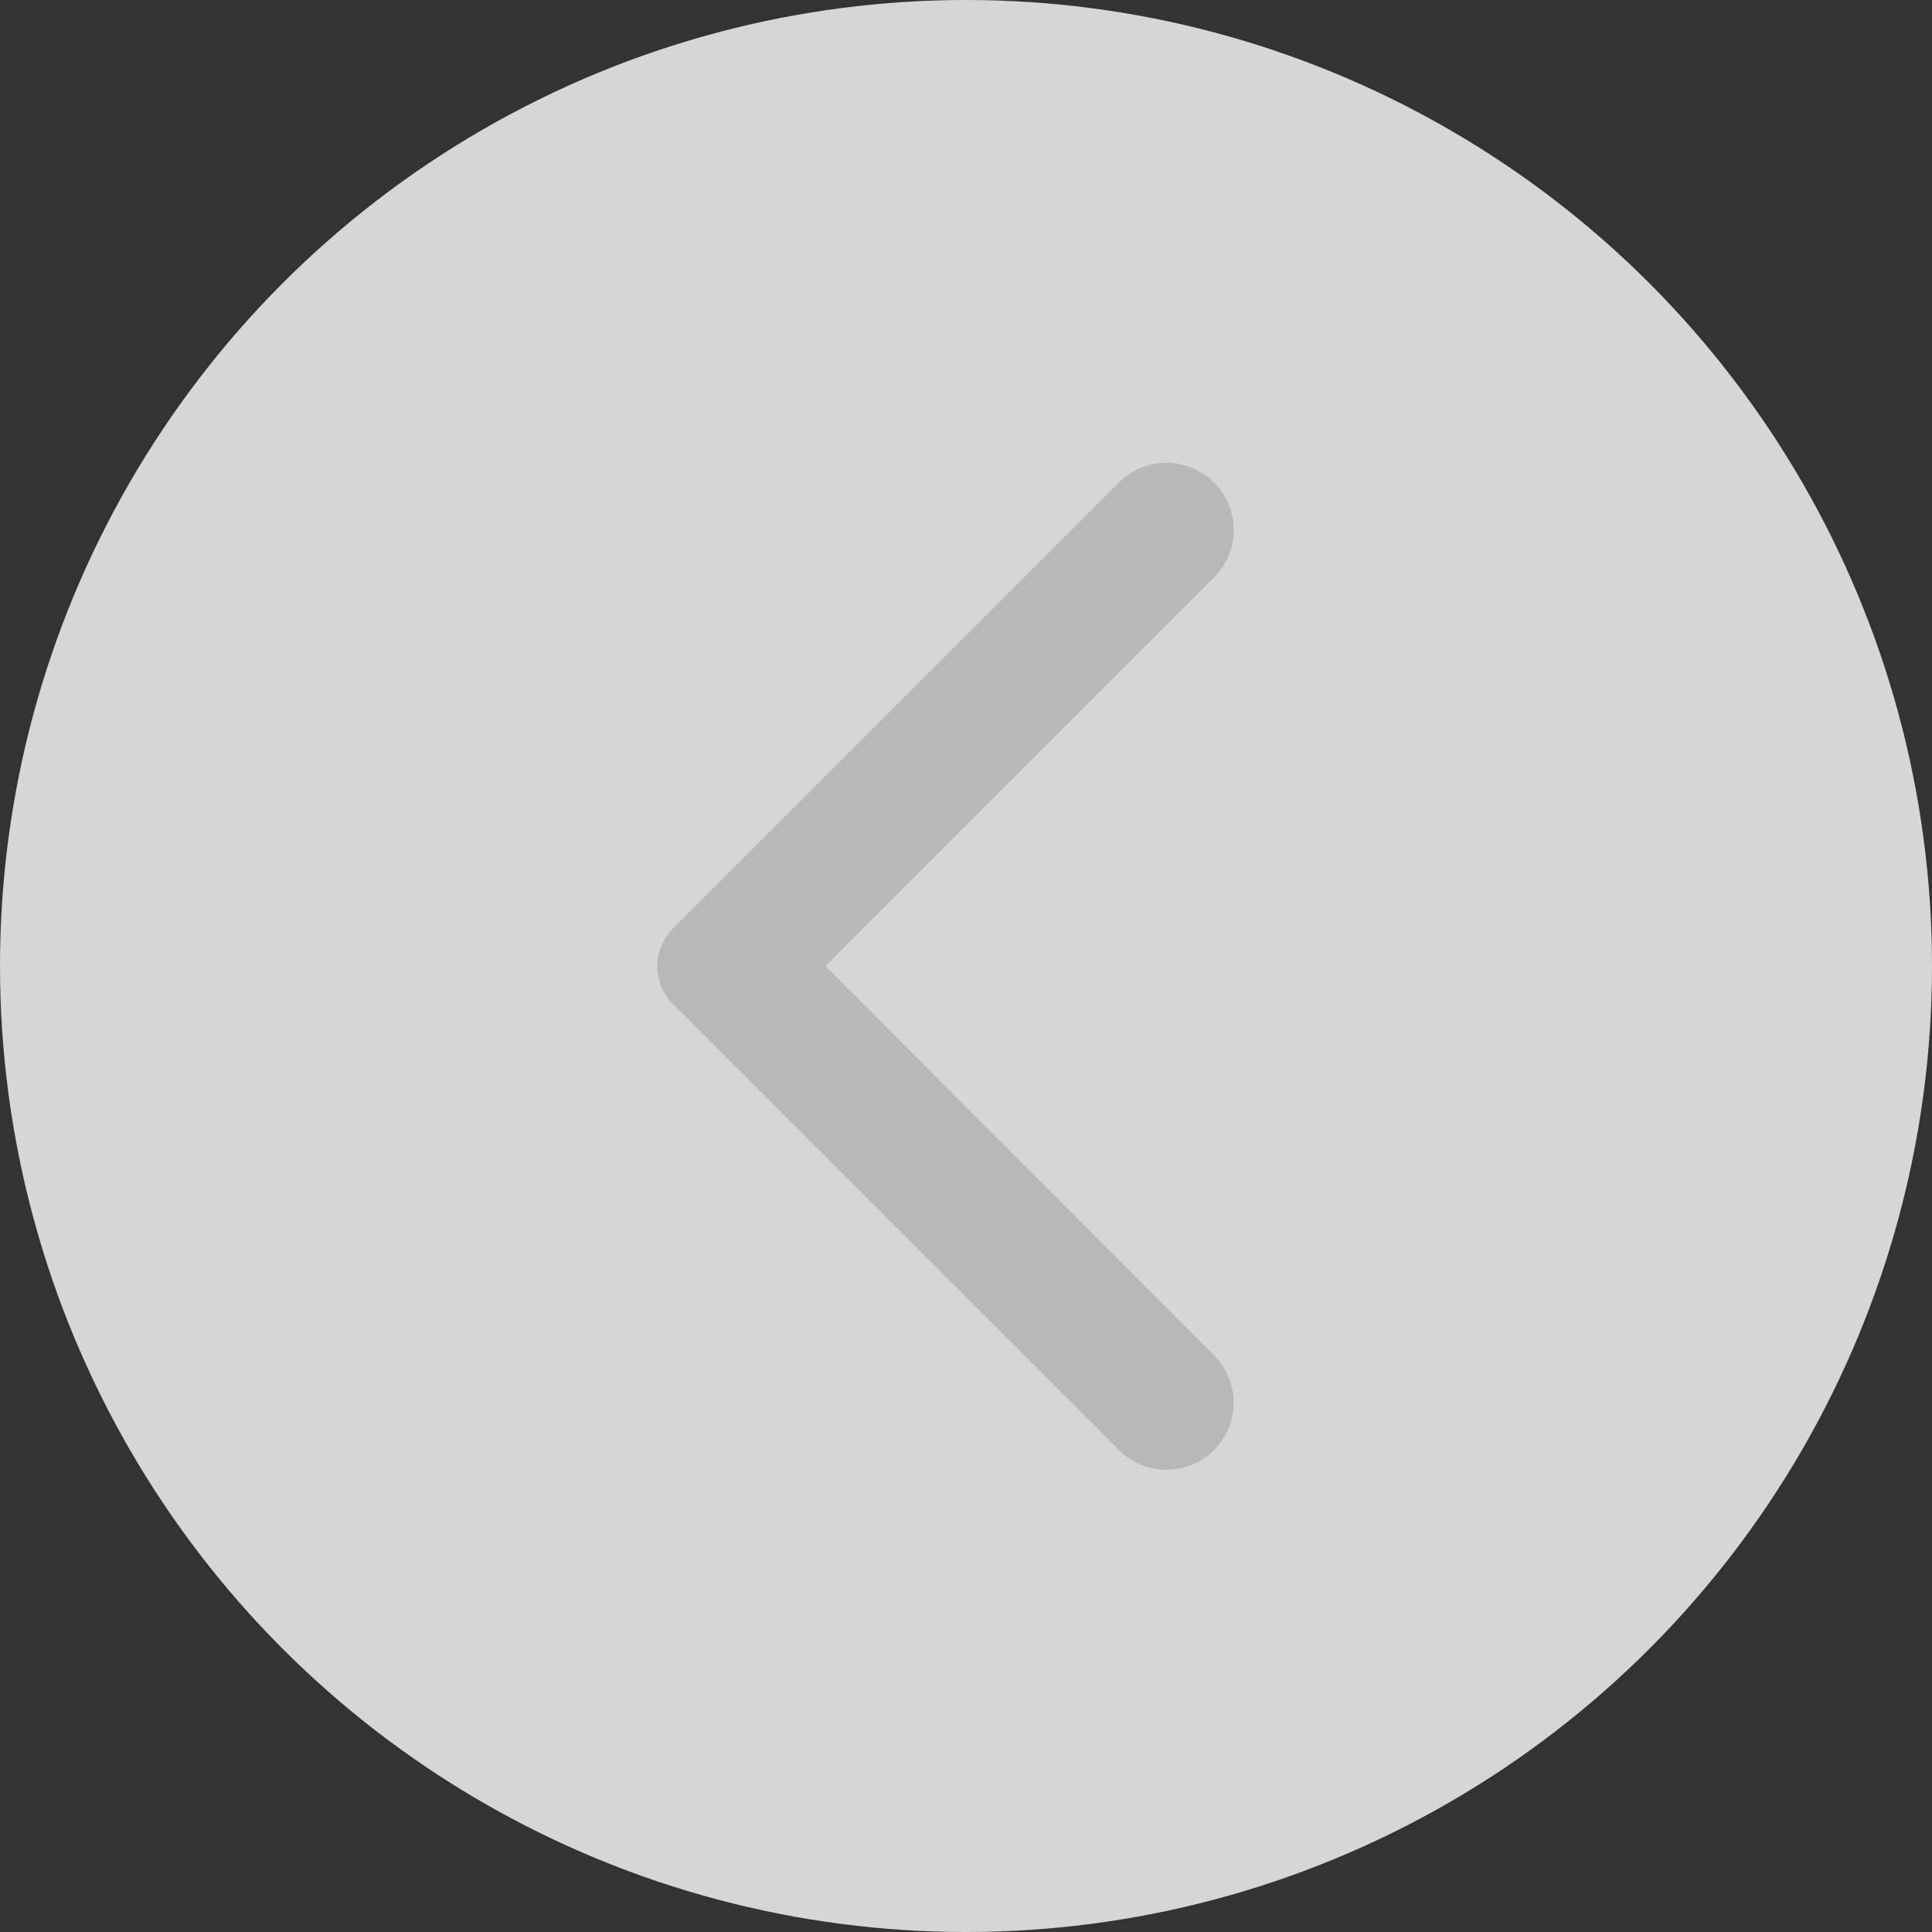<svg width="36" height="36" viewBox="0 0 36 36" fill="none" xmlns="http://www.w3.org/2000/svg">
<rect x="0" y="0" width="36" height="36" fill="#333333" stroke="none"/>
<circle cx="18" cy="18" r="18" fill="white" fill-opacity="0.8"/>
<path d="M22.62 8.99C22.504 8.874 22.366 8.781 22.214 8.718C22.062 8.655 21.899 8.623 21.735 8.623C21.571 8.623 21.408 8.655 21.256 8.718C21.104 8.781 20.966 8.874 20.85 8.99L12.54 17.3C12.447 17.393 12.374 17.502 12.324 17.623C12.273 17.744 12.248 17.874 12.248 18.005C12.248 18.136 12.273 18.266 12.324 18.387C12.374 18.508 12.447 18.617 12.54 18.71L20.85 27.02C21.34 27.51 22.13 27.51 22.62 27.02C23.11 26.53 23.11 25.74 22.62 25.25L15.38 18L22.63 10.75C23.11 10.27 23.11 9.47 22.62 8.99Z" fill="#B8B8B8"/>
</svg>
